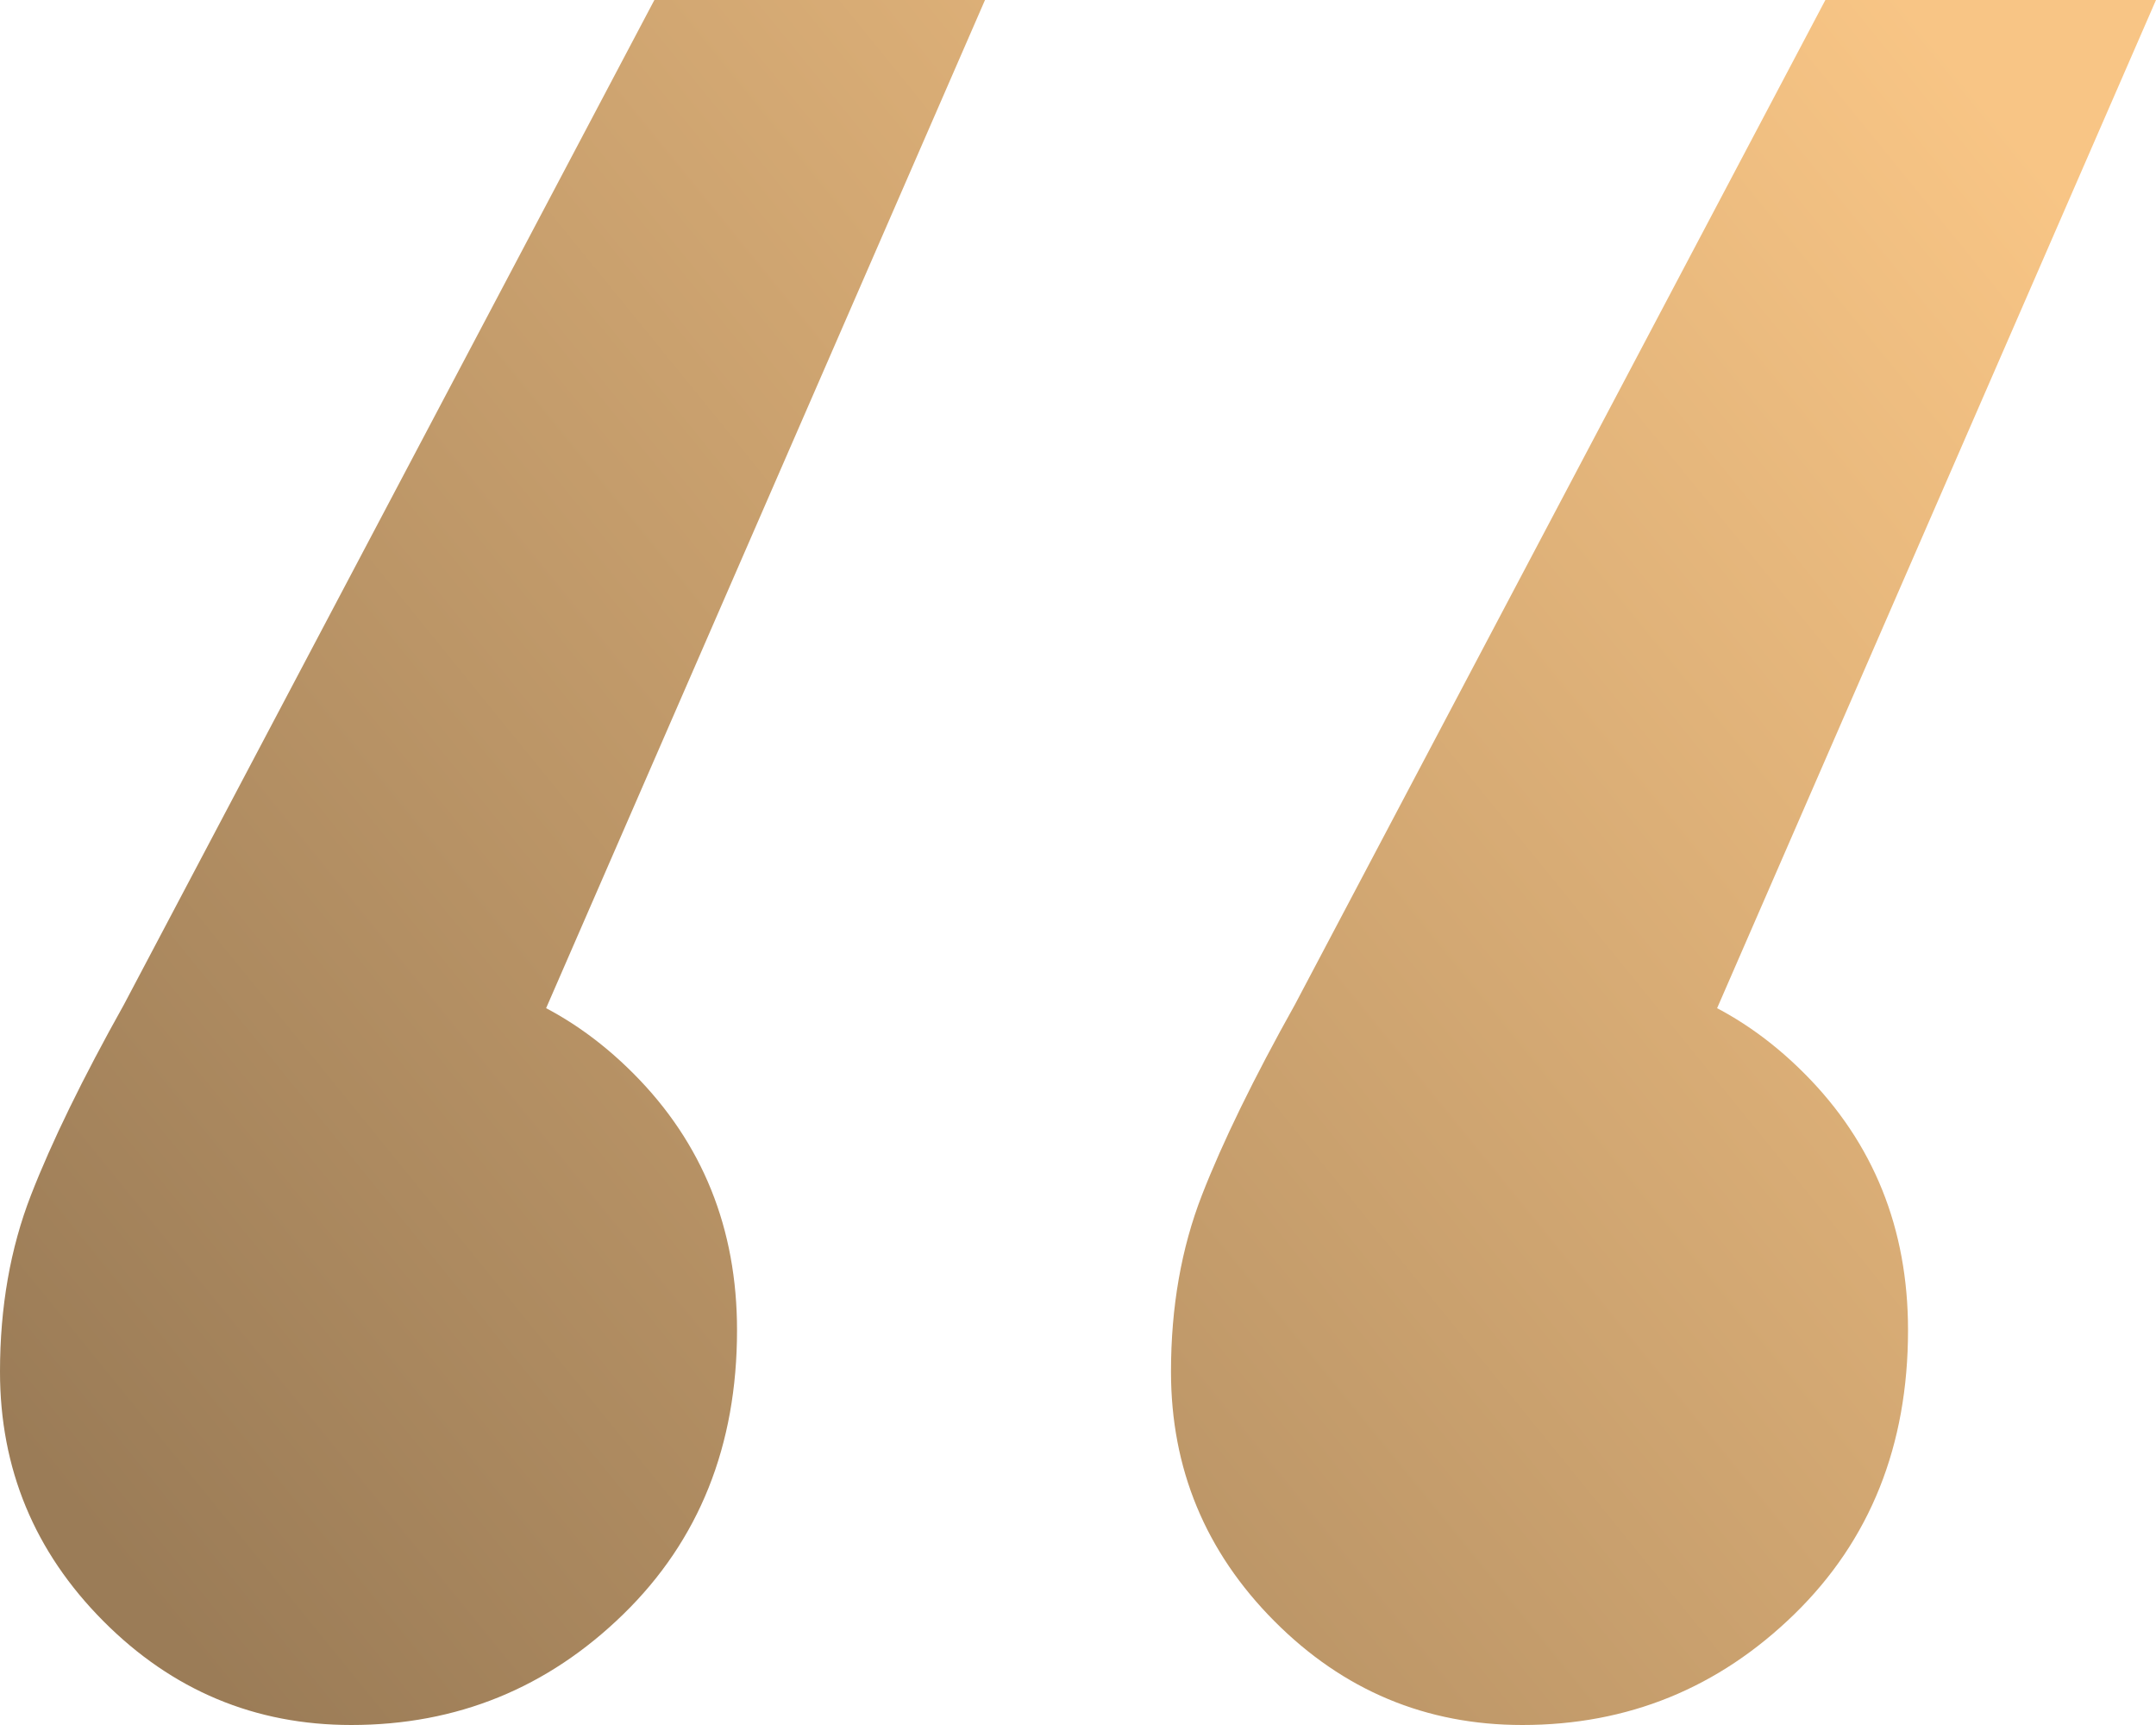 <?xml version="1.0" encoding="UTF-8"?>
<svg width="60px" height="48px" viewBox="0 0 60 48" version="1.1" xmlns="http://www.w3.org/2000/svg" xmlns:xlink="http://www.w3.org/1999/xlink">
    <title>056B7DAB-8E97-49F8-A57A-4CCC3264EB3E</title>
    <defs>
        <linearGradient x1="100%" y1="18%" x2="0%" y2="82%" id="linearGradient-1">
            <stop stop-color="#F8C585" offset="0%"></stop>
            <stop stop-color="#9B7C57" offset="100%"></stop>
        </linearGradient>
    </defs>
    <g id="Website" stroke="none" stroke-width="1" fill="none" fill-rule="evenodd">
        <g id="Sostenibilita" transform="translate(-302, -800)" fill="url(#linearGradient-1)" fill-rule="nonzero">
            <g id="“" transform="translate(302, 800)">
                <path d="M27.412,0 L11.885,35.663 L10.735,26.988 C13.419,26.988 15.719,27.952 17.636,29.88 C19.553,31.807 20.511,34.185 20.511,37.012 C20.511,40.225 19.457,42.859 17.348,44.916 C15.24,46.972 12.716,48 9.776,48 C7.093,48 4.792,47.036 2.875,45.108 C0.958,43.181 0,40.867 0,38.169 C0,36.369 0.288,34.731 0.863,33.253 C1.438,31.775 2.3,30.008 3.45,27.952 L18.211,0 L27.412,0 Z M60,0 L44.473,35.663 L43.323,26.988 C46.006,26.988 48.307,27.952 50.224,29.88 C52.141,31.807 53.099,34.185 53.099,37.012 C53.099,40.225 52.045,42.859 49.936,44.916 C47.827,46.972 45.304,48 42.364,48 C39.681,48 37.38,47.036 35.463,45.108 C33.546,43.181 32.588,40.867 32.588,38.169 C32.588,36.369 32.875,34.731 33.45,33.253 C34.026,31.775 34.888,30.008 36.038,27.952 L50.799,0 L60,0 Z" id="Shape"></path>
            </g>
        </g>
    </g>
</svg>